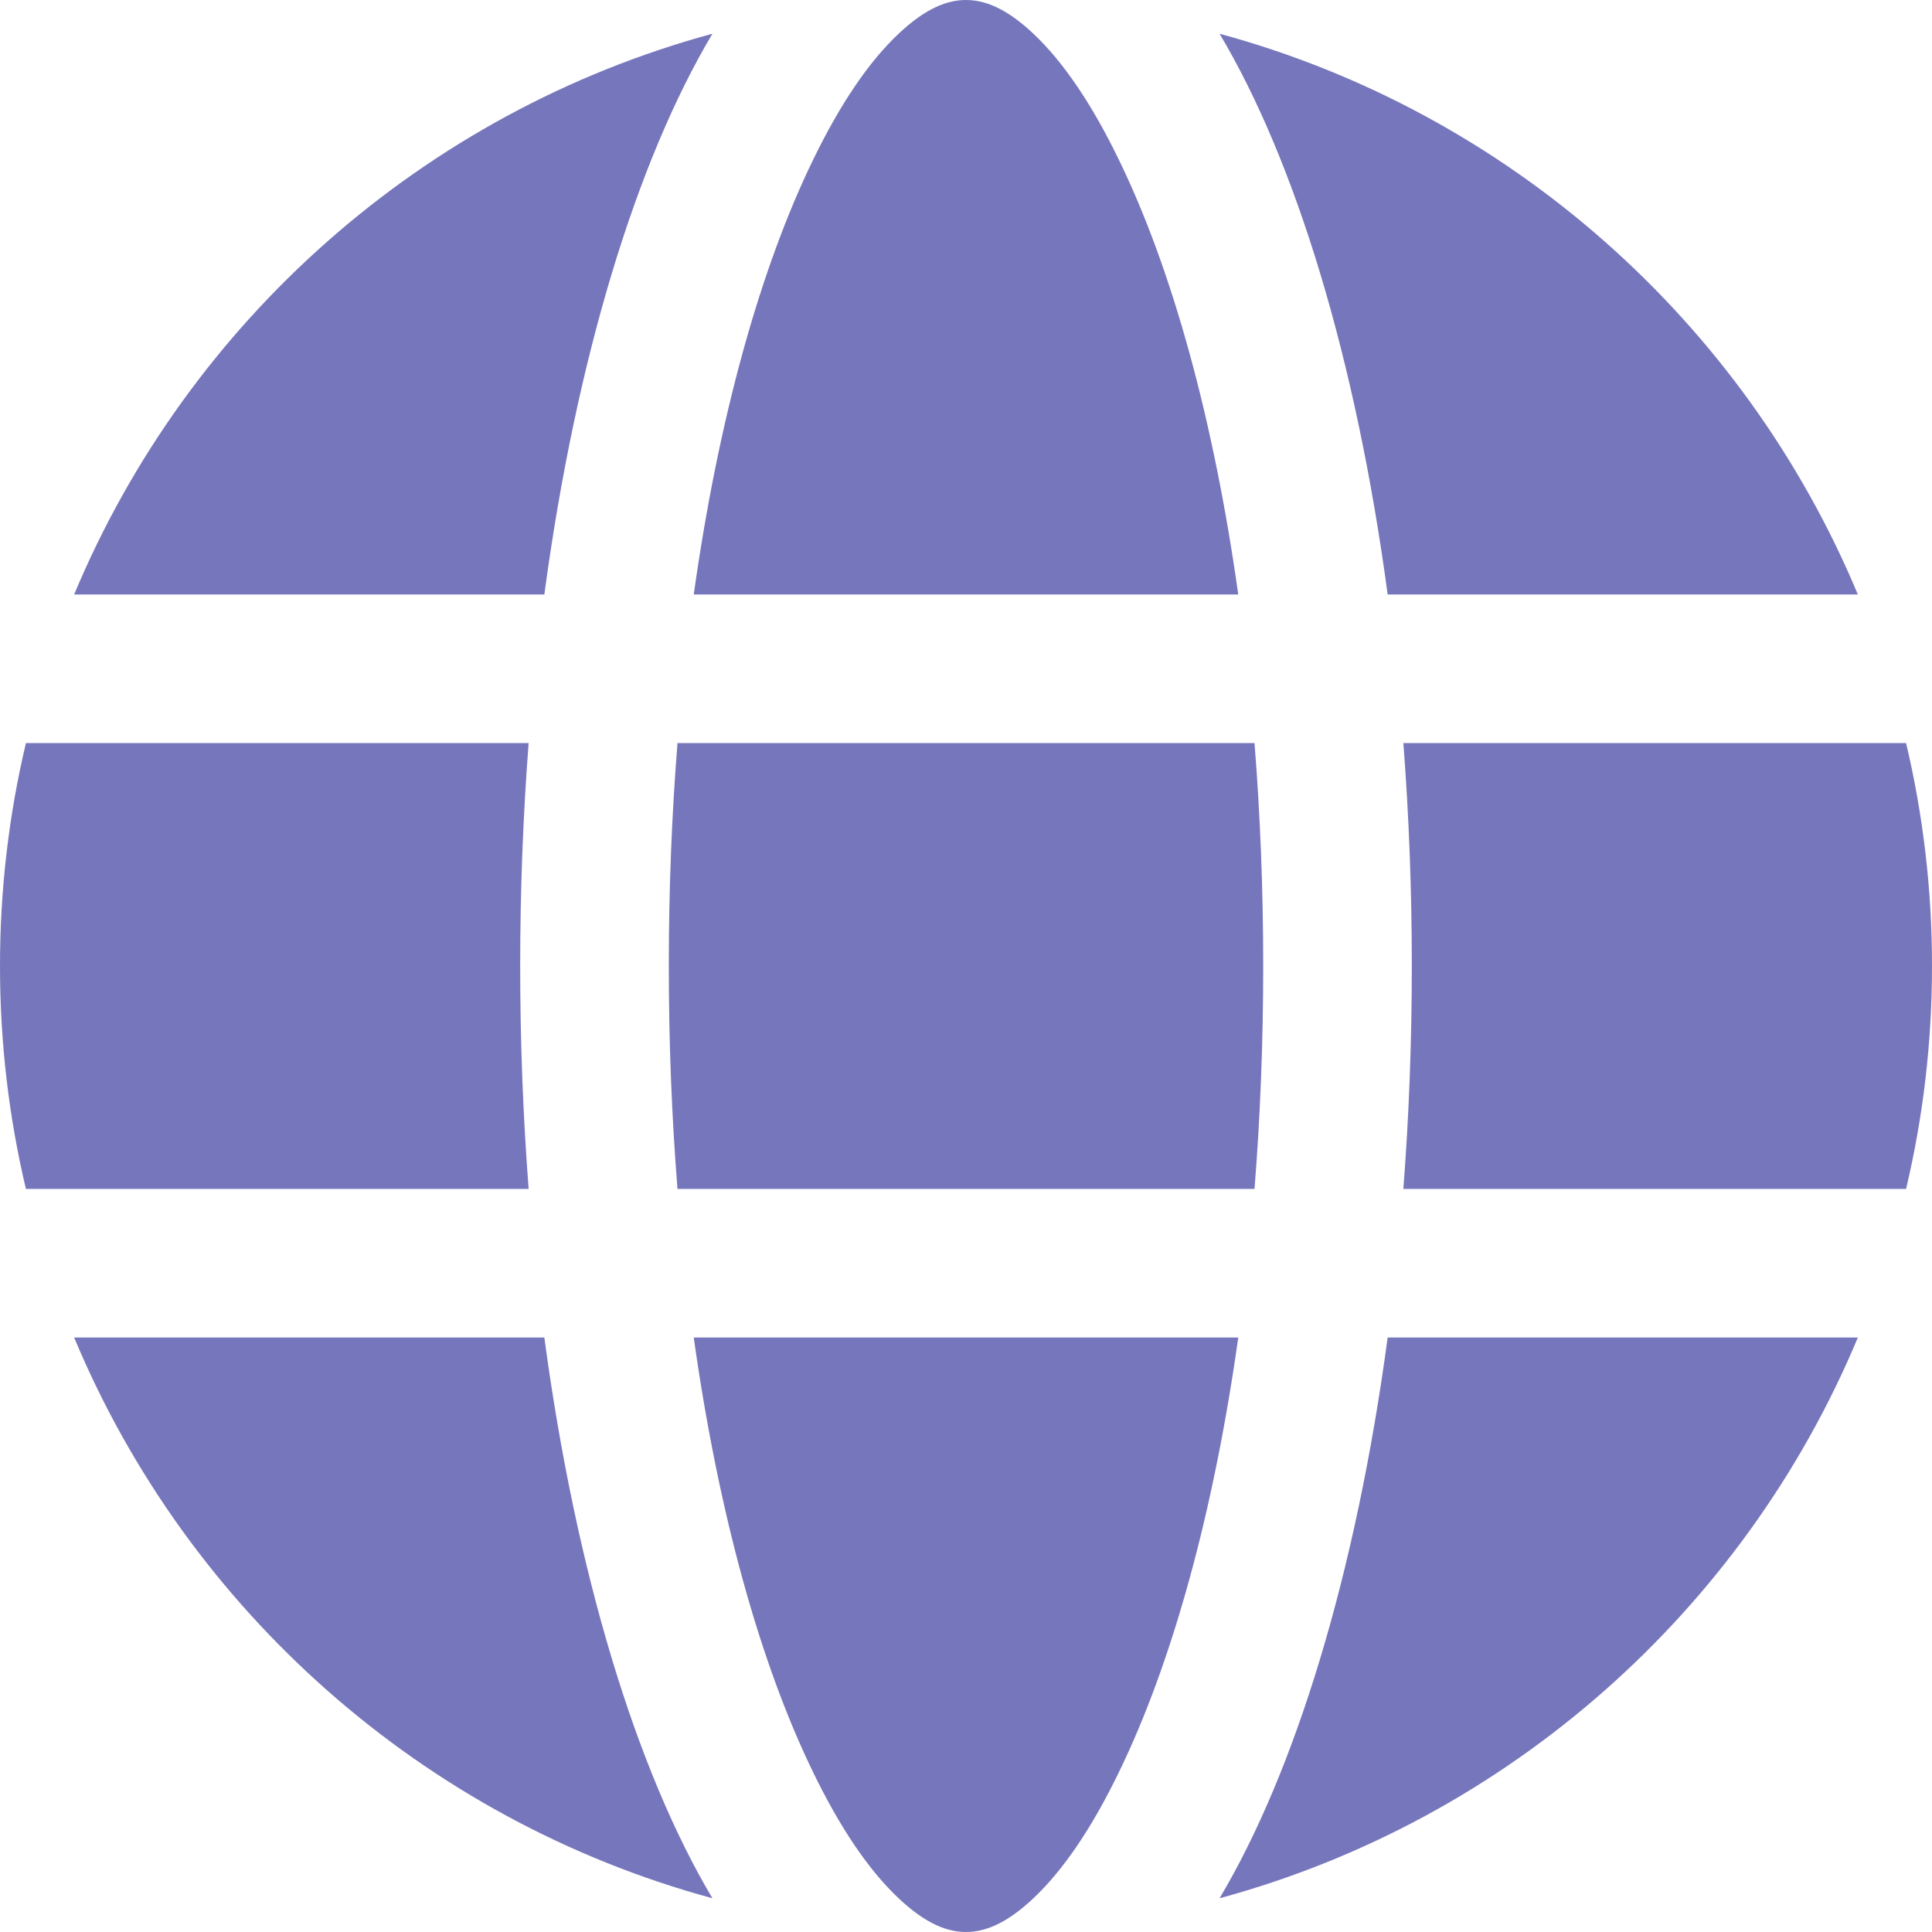 <svg width="24" height="24" viewBox="0 0 24 24" fill="none" xmlns="http://www.w3.org/2000/svg">
<g clip-path="url(#clip0_849_2287)">
<path fill-rule="evenodd" clip-rule="evenodd" d="M15.382 16.615C15.077 18.788 14.56 20.66 13.895 22.024C13.571 22.69 13.217 23.226 12.829 23.589C12.563 23.836 12.294 24 12 24C11.706 24 11.437 23.836 11.171 23.589C10.783 23.226 10.429 22.69 10.105 22.024C9.44 20.66 8.923 18.788 8.618 16.615H15.382ZM23.079 16.615C21.664 20.003 18.741 22.606 15.15 23.581C16.094 21.995 16.845 19.541 17.238 16.615H23.079ZM6.762 16.615C7.155 19.541 7.906 21.995 8.85 23.581C5.259 22.606 2.335 20.003 0.921 16.615H6.762ZM6.567 9.231C6.498 10.124 6.462 11.051 6.462 12C6.462 12.949 6.498 13.876 6.567 14.769H0.322C0.111 13.88 0 12.953 0 12C0 11.047 0.111 10.12 0.322 9.231H6.567ZM15.584 9.231C15.655 10.121 15.692 11.048 15.692 12C15.692 12.952 15.655 13.879 15.584 14.769H8.416C8.345 13.879 8.308 12.952 8.308 12C8.308 11.048 8.345 10.121 8.416 9.231H15.584ZM23.678 9.231C23.889 10.12 24 11.047 24 12C24 12.953 23.889 13.88 23.678 14.769H17.433C17.502 13.876 17.538 12.949 17.538 12C17.538 11.051 17.502 10.124 17.433 9.231H23.678ZM8.85 0.419C7.906 2.004 7.155 4.458 6.762 7.385H0.921C2.336 3.997 5.259 1.394 8.85 0.419ZM12 0C12.294 0 12.563 0.164 12.829 0.411C13.217 0.774 13.571 1.31 13.895 1.976C14.56 3.34 15.077 5.212 15.382 7.385H8.618C8.923 5.212 9.44 3.34 10.105 1.976C10.429 1.31 10.783 0.774 11.171 0.411C11.437 0.164 11.706 0 12 0ZM15.15 0.419C18.741 1.394 21.665 3.997 23.079 7.385H17.238C16.845 4.458 16.094 2.004 15.15 0.419Z" fill="#7676BC"/>
</g>
<defs>
<clipPath id="clip0_849_2287">
<rect width="24" height="24" fill="white"/>
</clipPath>
</defs>
</svg>
